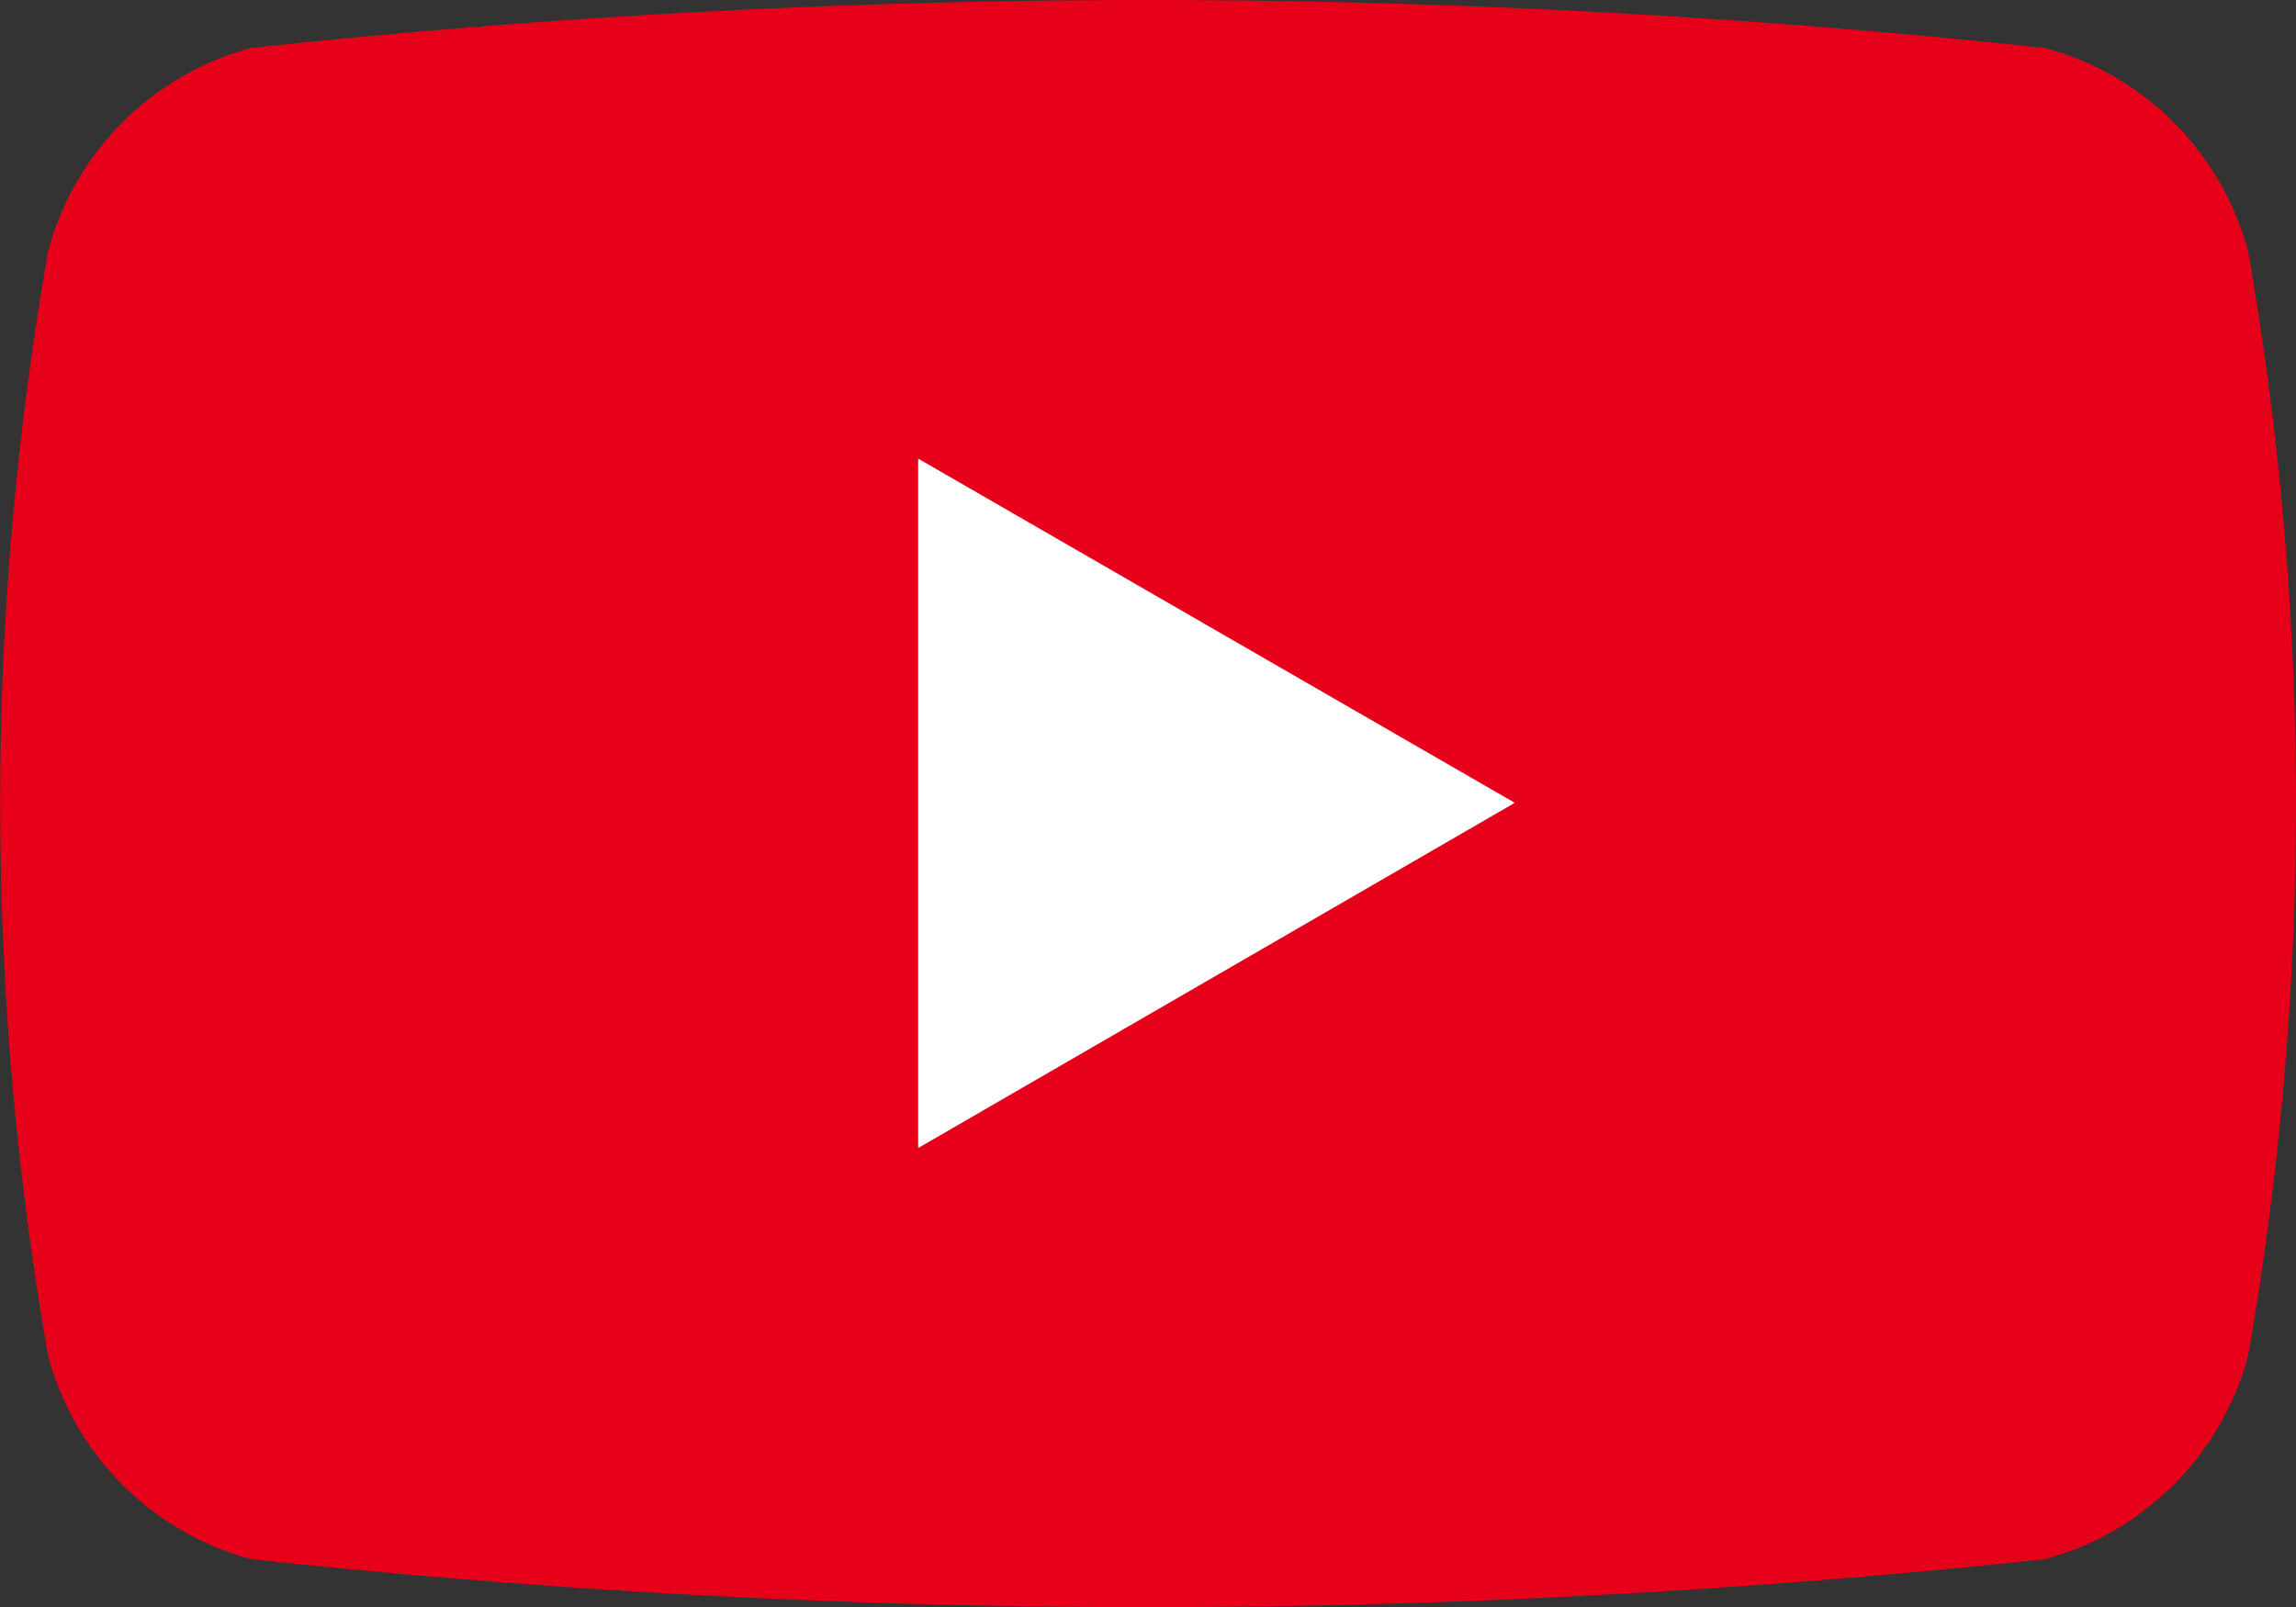 <svg id="Group_374" data-name="Group 374" xmlns="http://www.w3.org/2000/svg" width="13.966" height="9.777" viewBox="0 0 13.966 9.777">
  <rect x="0" y="0" width="13.966" height="9.777" fill="#333333" stroke="none"/>
  <path id="Path_596" data-name="Path 596" d="M1225.85,6715.082a1.748,1.748,0,0,0-1.235-1.235,51.124,51.124,0,0,0-10.912,0,1.748,1.748,0,0,0-1.234,1.235,19.5,19.5,0,0,0,0,6.723,1.75,1.75,0,0,0,1.234,1.235,51.124,51.124,0,0,0,10.912,0,1.75,1.75,0,0,0,1.235-1.235,19.5,19.5,0,0,0,0-6.723Z" transform="translate(-1212.176 -6713.555)" fill="#e60019"/>
  <path id="Path_597" data-name="Path 597" d="M1223.346,6723.333l3.629-2.1-3.629-2.094Z" transform="translate(-1217.761 -6716.349)" fill="#fff"/>
</svg>
